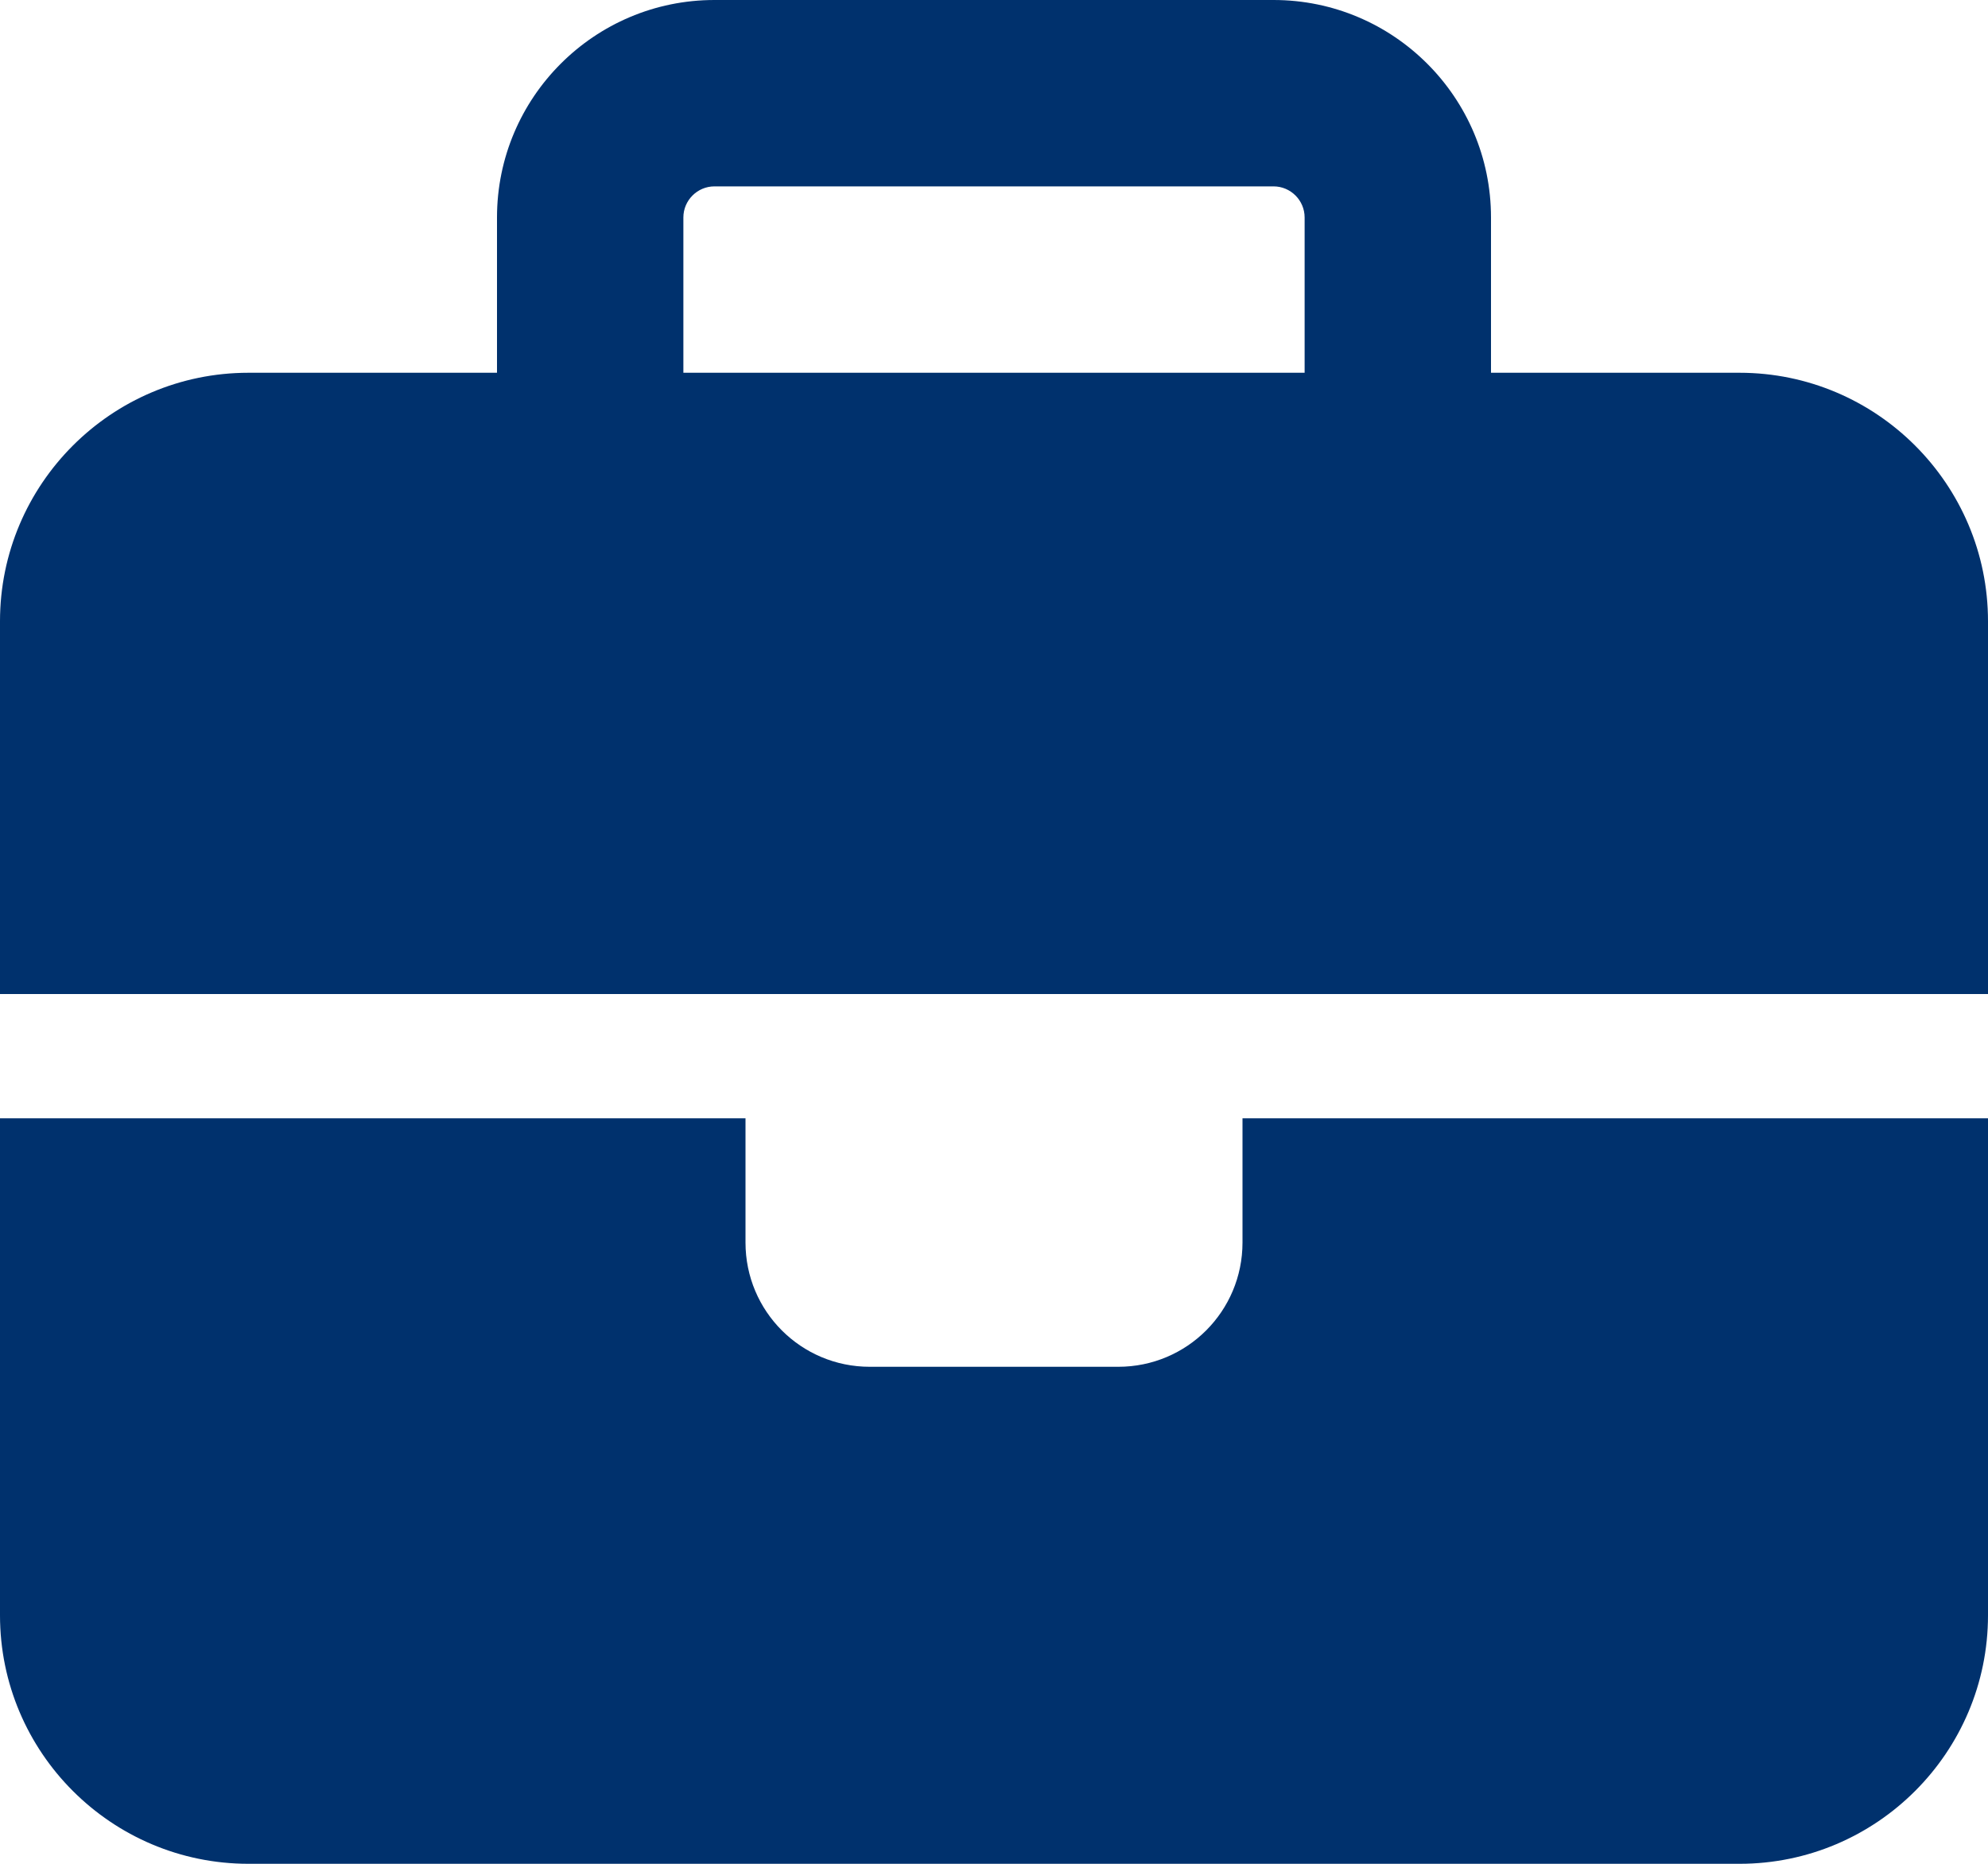<?xml version="1.0" encoding="UTF-8"?><svg id="Layer_1" xmlns="http://www.w3.org/2000/svg" viewBox="0 0 512 480"><defs><style>.cls-1{fill:#00316d;}</style></defs><path class="cls-1" d="m184,48h144c4.4,0,8,3.6,8,8v40h-160v-40c0-4.4,3.6-8,8-8Zm-56,8v40h-64C28.7,96,0,124.7,0,160v96h512v-96c0-35.3-28.7-64-64-64h-64v-40c0-30.9-25.1-56-56-56h-144c-30.9,0-56,25.1-56,56Zm384,232h-192v32c0,17.7-14.3,32-32,32h-64c-17.7,0-32-14.3-32-32v-32H0v128c0,35.3,28.7,64,64,64h384c35.3,0,64-28.7,64-64v-128Z"/></svg>